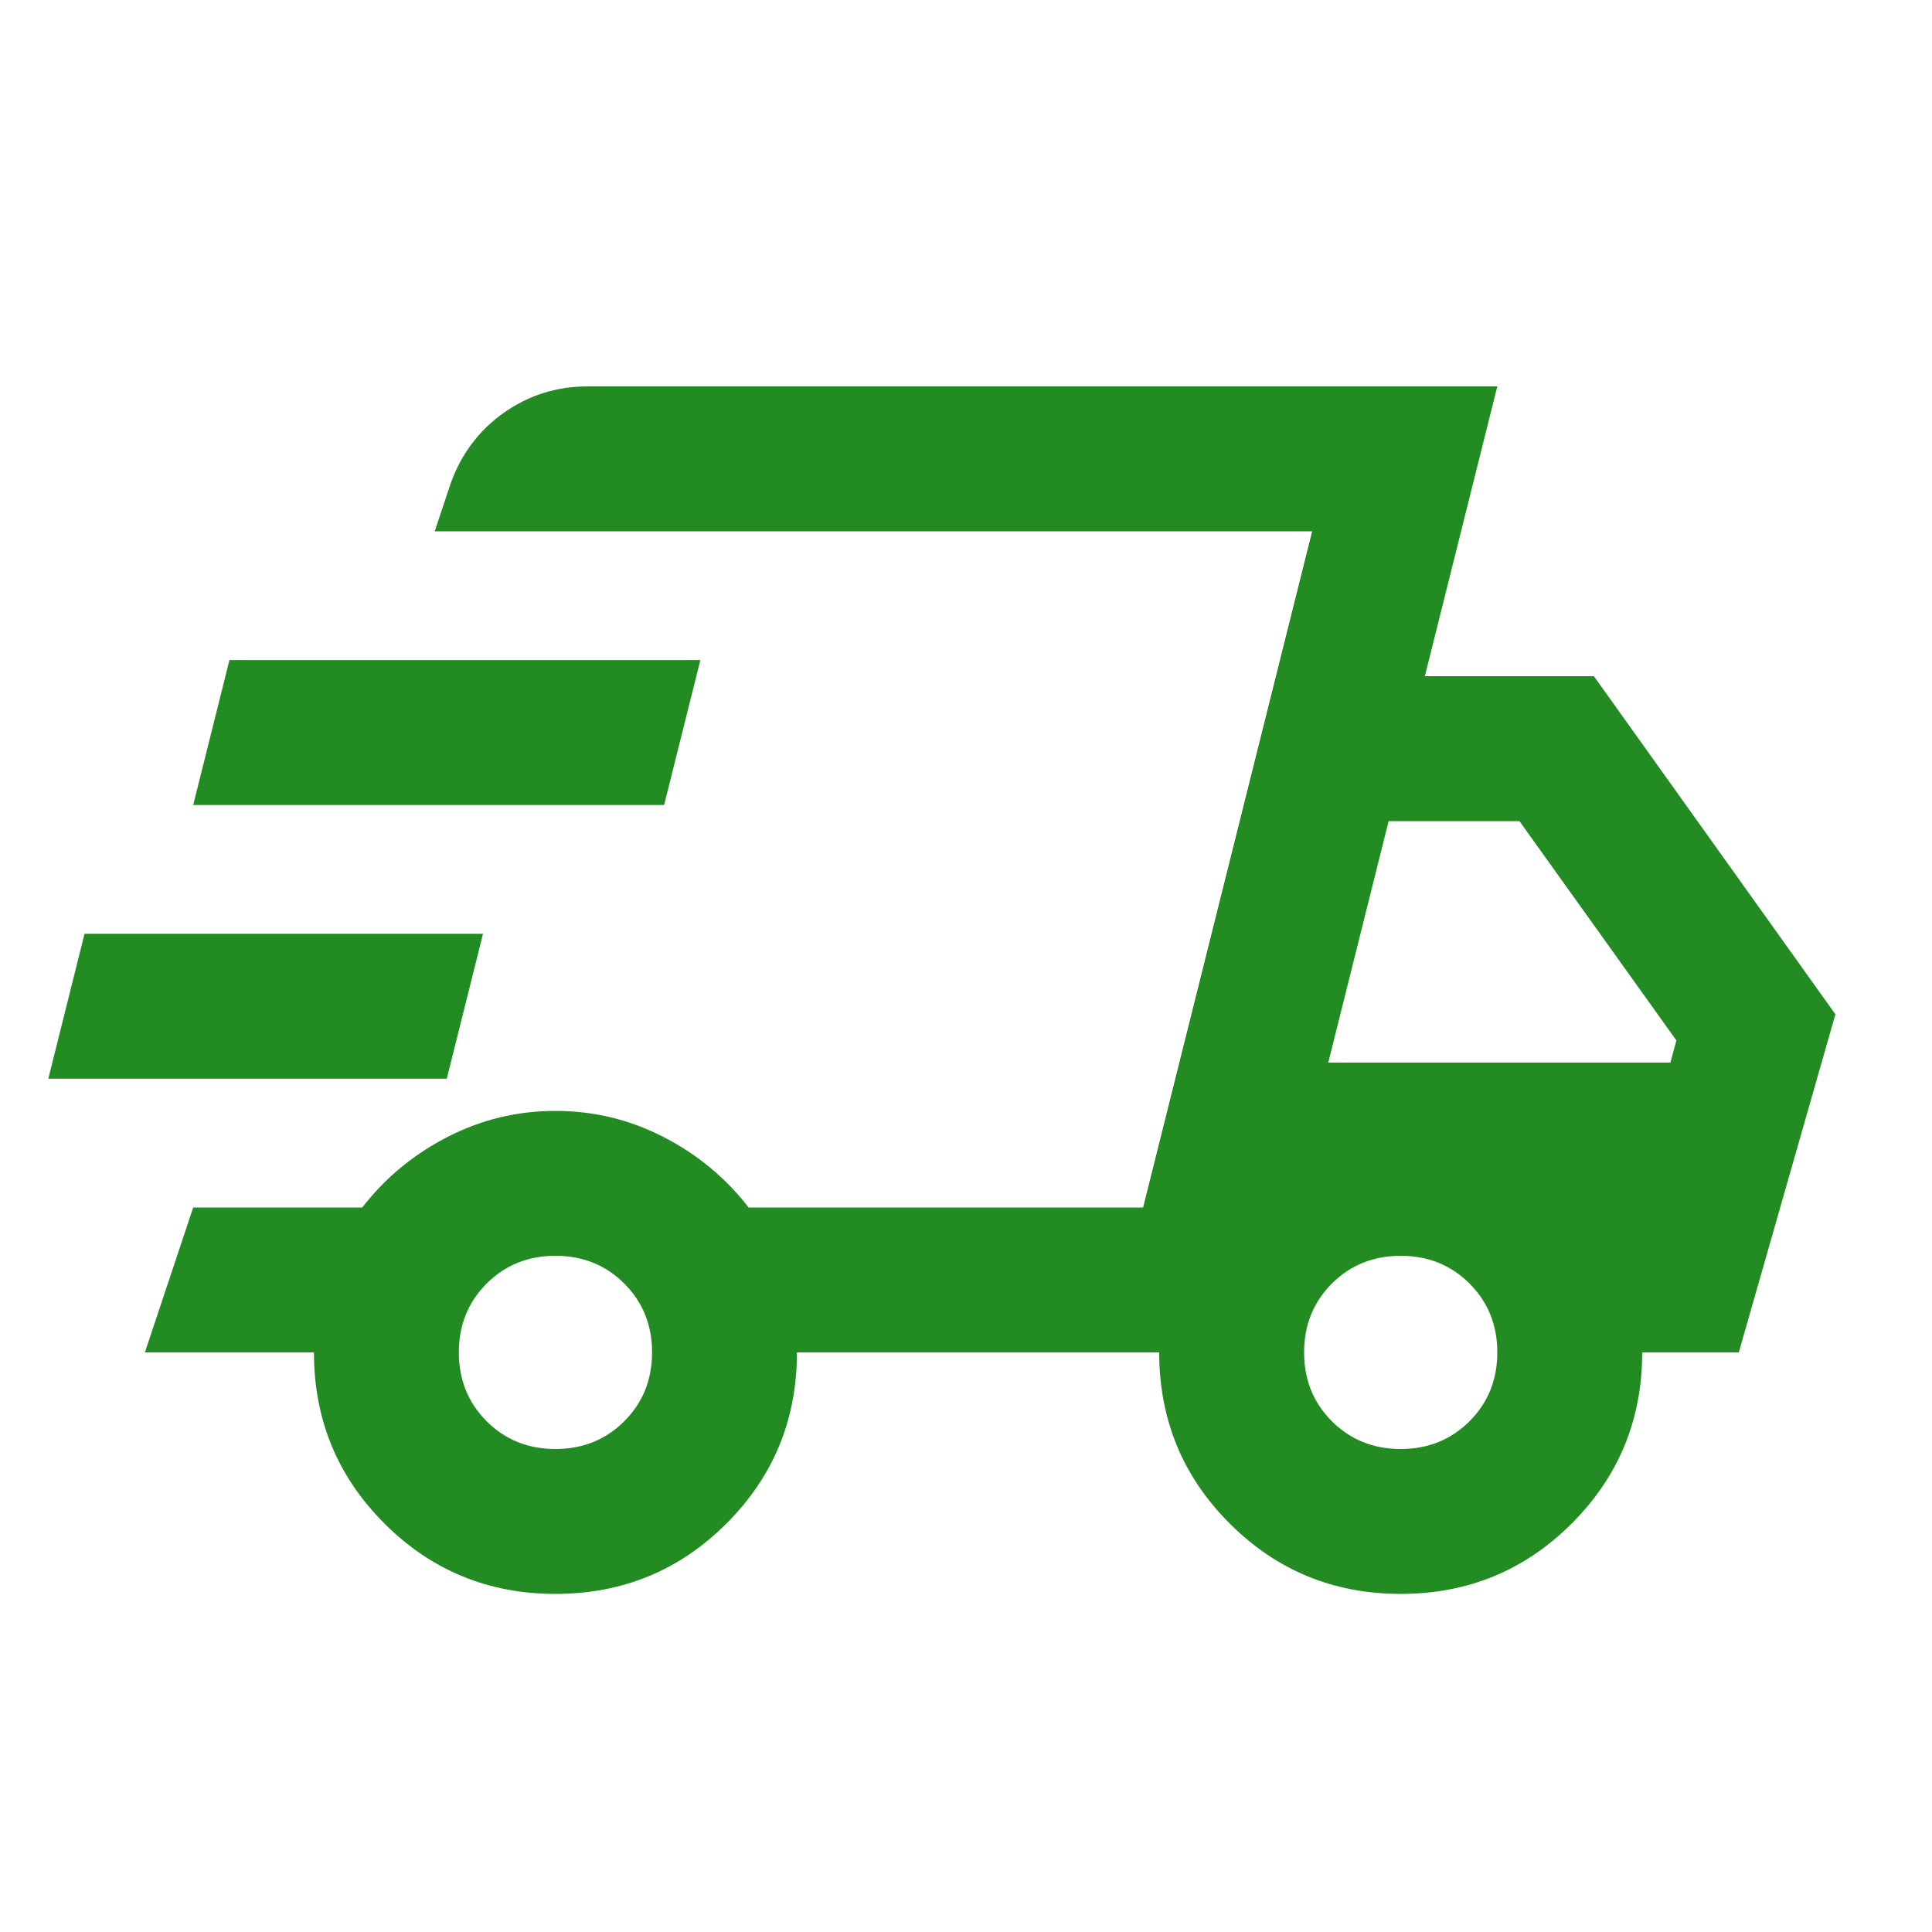 <svg fill="#228B22" width="20px" viewBox="0 -960 960 960" height="20px" xmlns="http://www.w3.org/2000/svg"><path d="M276-168q-50 0-85-35t-35-85H72l24-72h84q17-22 42.24-35 25.23-13 53.76-13 28.53 0 53.76 13Q355-382 372-360h196l84-336H216l8-24q8-22 26.5-35t41.5-13h452l-36 144h84l120 168-48 168h-48q0 50-35 85t-85 35q-50 0-85-35t-35-85H396q0 50-35 85t-85 35Zm384-264h170l3-11-78-109h-65l-30 120Zm-12-248 4-16-84 336 4-16 34-136 42-168ZM24-424l18-72h198l-18 72H24Zm72-136 18-72h234l-18 72H96Zm180 320q20.4 0 34.2-13.8Q324-267.6 324-288q0-20.4-13.8-34.2Q296.4-336 276-336q-20.4 0-34.2 13.8Q228-308.4 228-288q0 20.4 13.8 34.2Q255.6-240 276-240Zm420 0q20.4 0 34.2-13.8Q744-267.6 744-288q0-20.4-13.8-34.2Q716.4-336 696-336q-20.4 0-34.2 13.8Q648-308.4 648-288q0 20.4 13.8 34.2Q675.6-240 696-240Z"></path></svg>